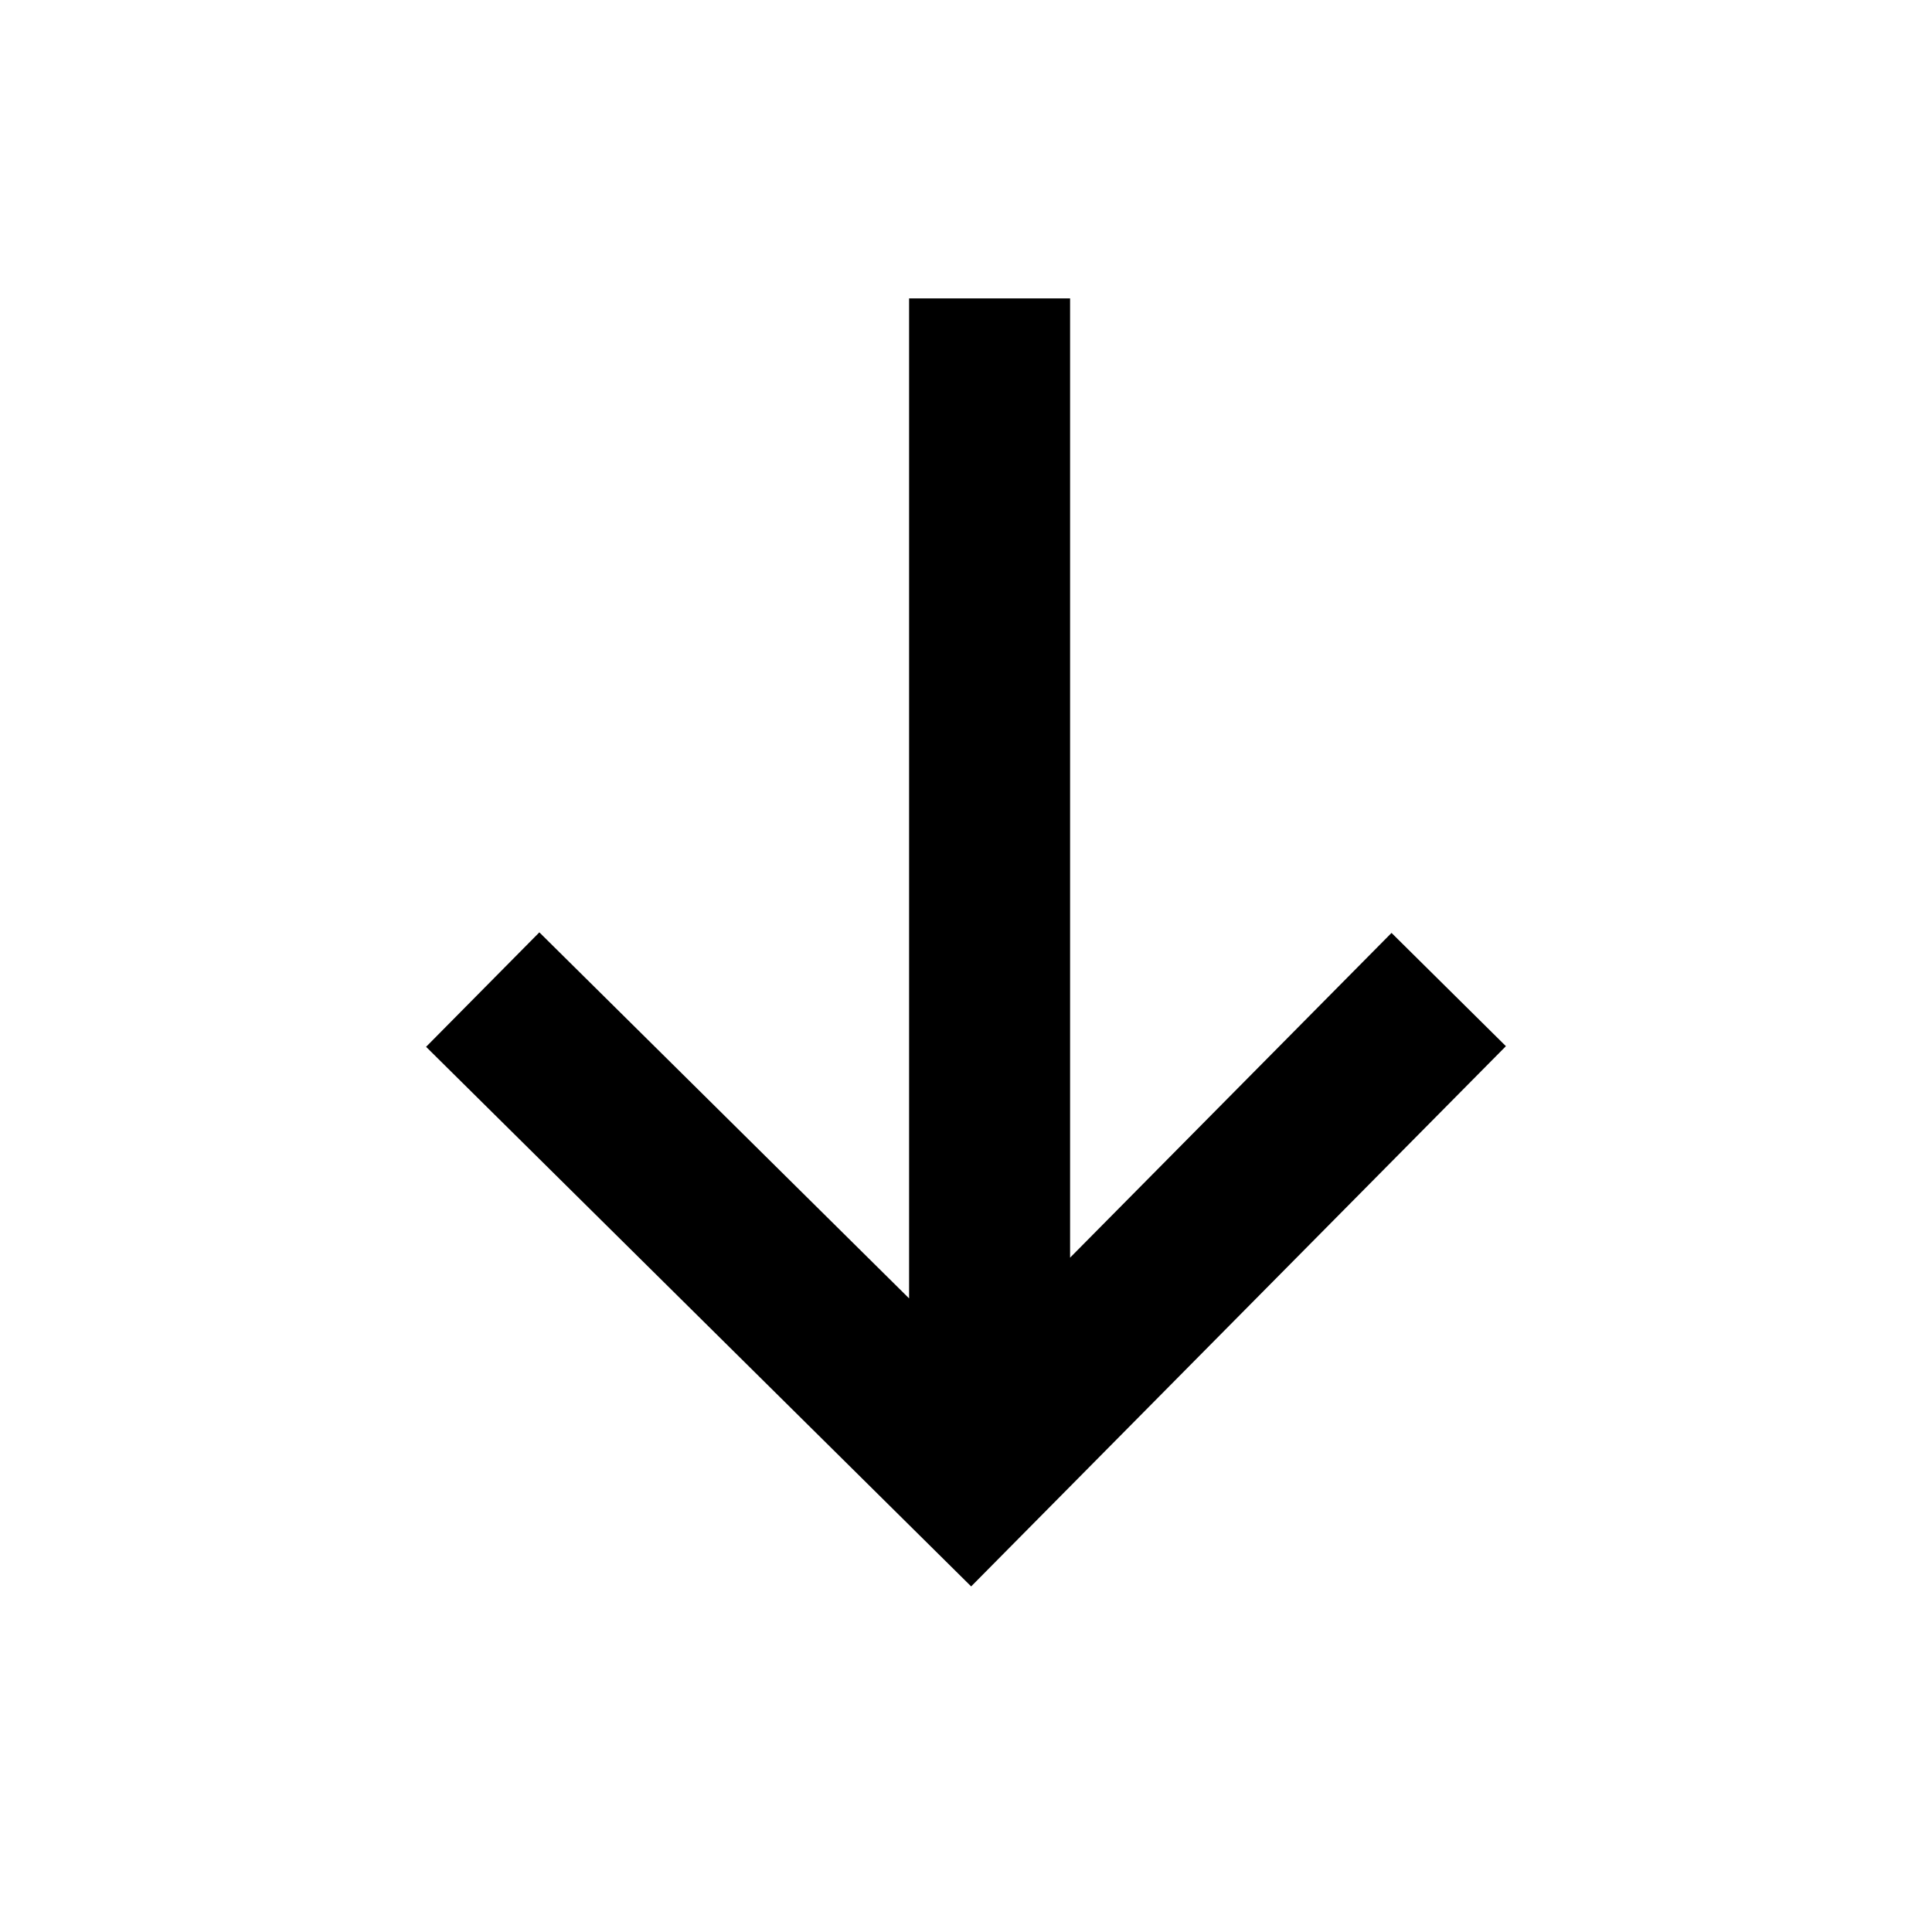 <?xml version="1.0" encoding="UTF-8"?> <svg xmlns="http://www.w3.org/2000/svg" width="24" height="24" viewBox="0 0 24 24" fill="none"><path fill-rule="evenodd" clip-rule="evenodd" d="M5.293 13.004L6.7 11.582L11.293 16.129L11.293 3.707L13.293 3.707L13.293 15.623L17.286 11.589L18.707 12.996L12.064 19.707L5.293 13.004Z" fill="black"></path></svg> 